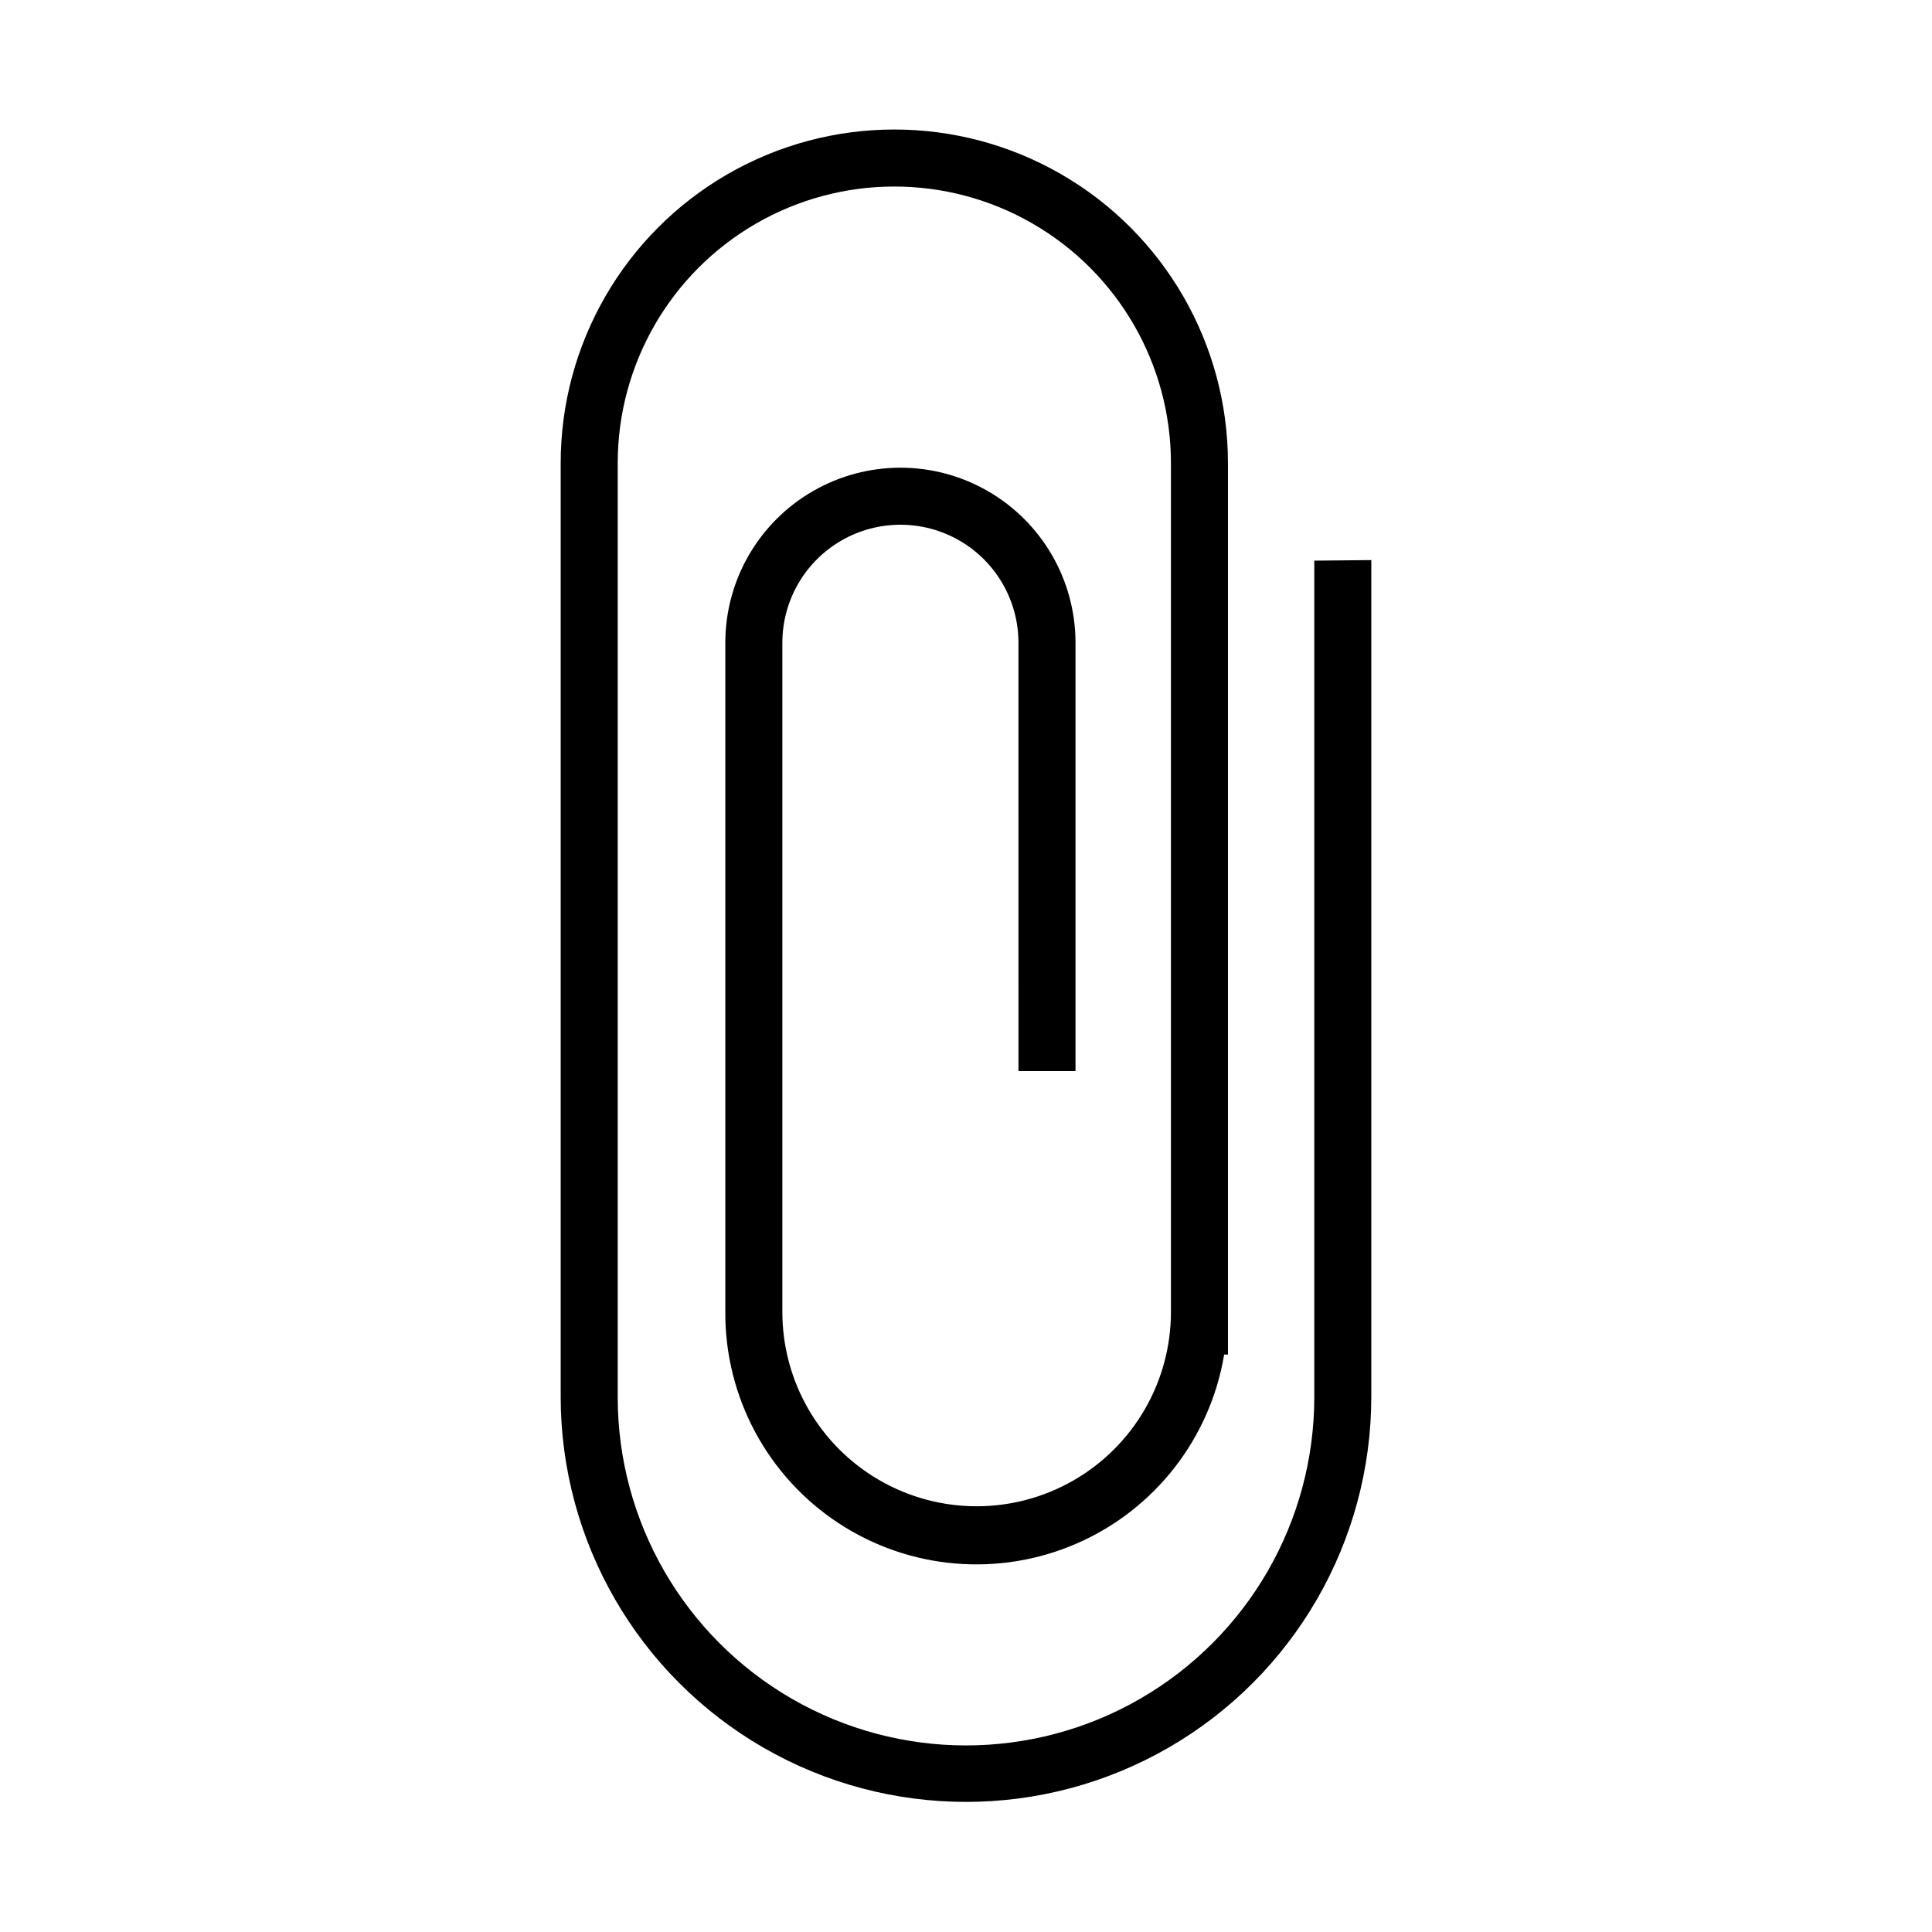<?xml version="1.0" encoding="UTF-8"?>
<!-- Uploaded to: SVG Repo, www.svgrepo.com, Generator: SVG Repo Mixer Tools -->
<svg fill="#000000" width="800px" height="800px" version="1.1" viewBox="144 144 512 512" xmlns="http://www.w3.org/2000/svg">
 <path d="m507.41 292.43v221.68c0 38.371-20.473 73.832-53.707 93.02-33.23 19.188-74.176 19.188-107.41 0s-53.707-54.648-53.707-93.02v-247.37c0-31.59 16.852-60.781 44.211-76.574 27.355-15.793 61.059-15.793 88.418 0 27.355 15.793 44.207 44.984 44.207 76.574v236.23h-1.008c-3.699 22.199-18.371 41.027-38.992 50.039-20.625 9.012-44.406 6.992-63.215-5.371-18.805-12.363-30.09-33.395-29.992-55.902v-177.39c0-16.578 8.844-31.895 23.203-40.184 14.355-8.289 32.043-8.289 46.398 0 14.359 8.289 23.203 23.605 23.203 40.184v113.51h-15.113l-0.004-113.51c0-11.18-5.961-21.508-15.641-27.094-9.68-5.59-21.609-5.59-31.289 0-9.68 5.586-15.641 15.914-15.641 27.094v177.34c0 18.395 9.812 35.395 25.742 44.59 15.934 9.199 35.559 9.199 51.492 0 15.93-9.195 25.742-26.195 25.742-44.59v-224.95c0-26.191-13.973-50.391-36.652-63.484s-50.625-13.094-73.305 0c-22.68 13.094-36.652 37.293-36.652 63.484v247.52c0 32.977 17.594 63.445 46.148 79.934 28.559 16.488 63.742 16.488 92.301 0 28.555-16.488 46.148-46.957 46.148-79.934v-221.68z"/>
</svg>